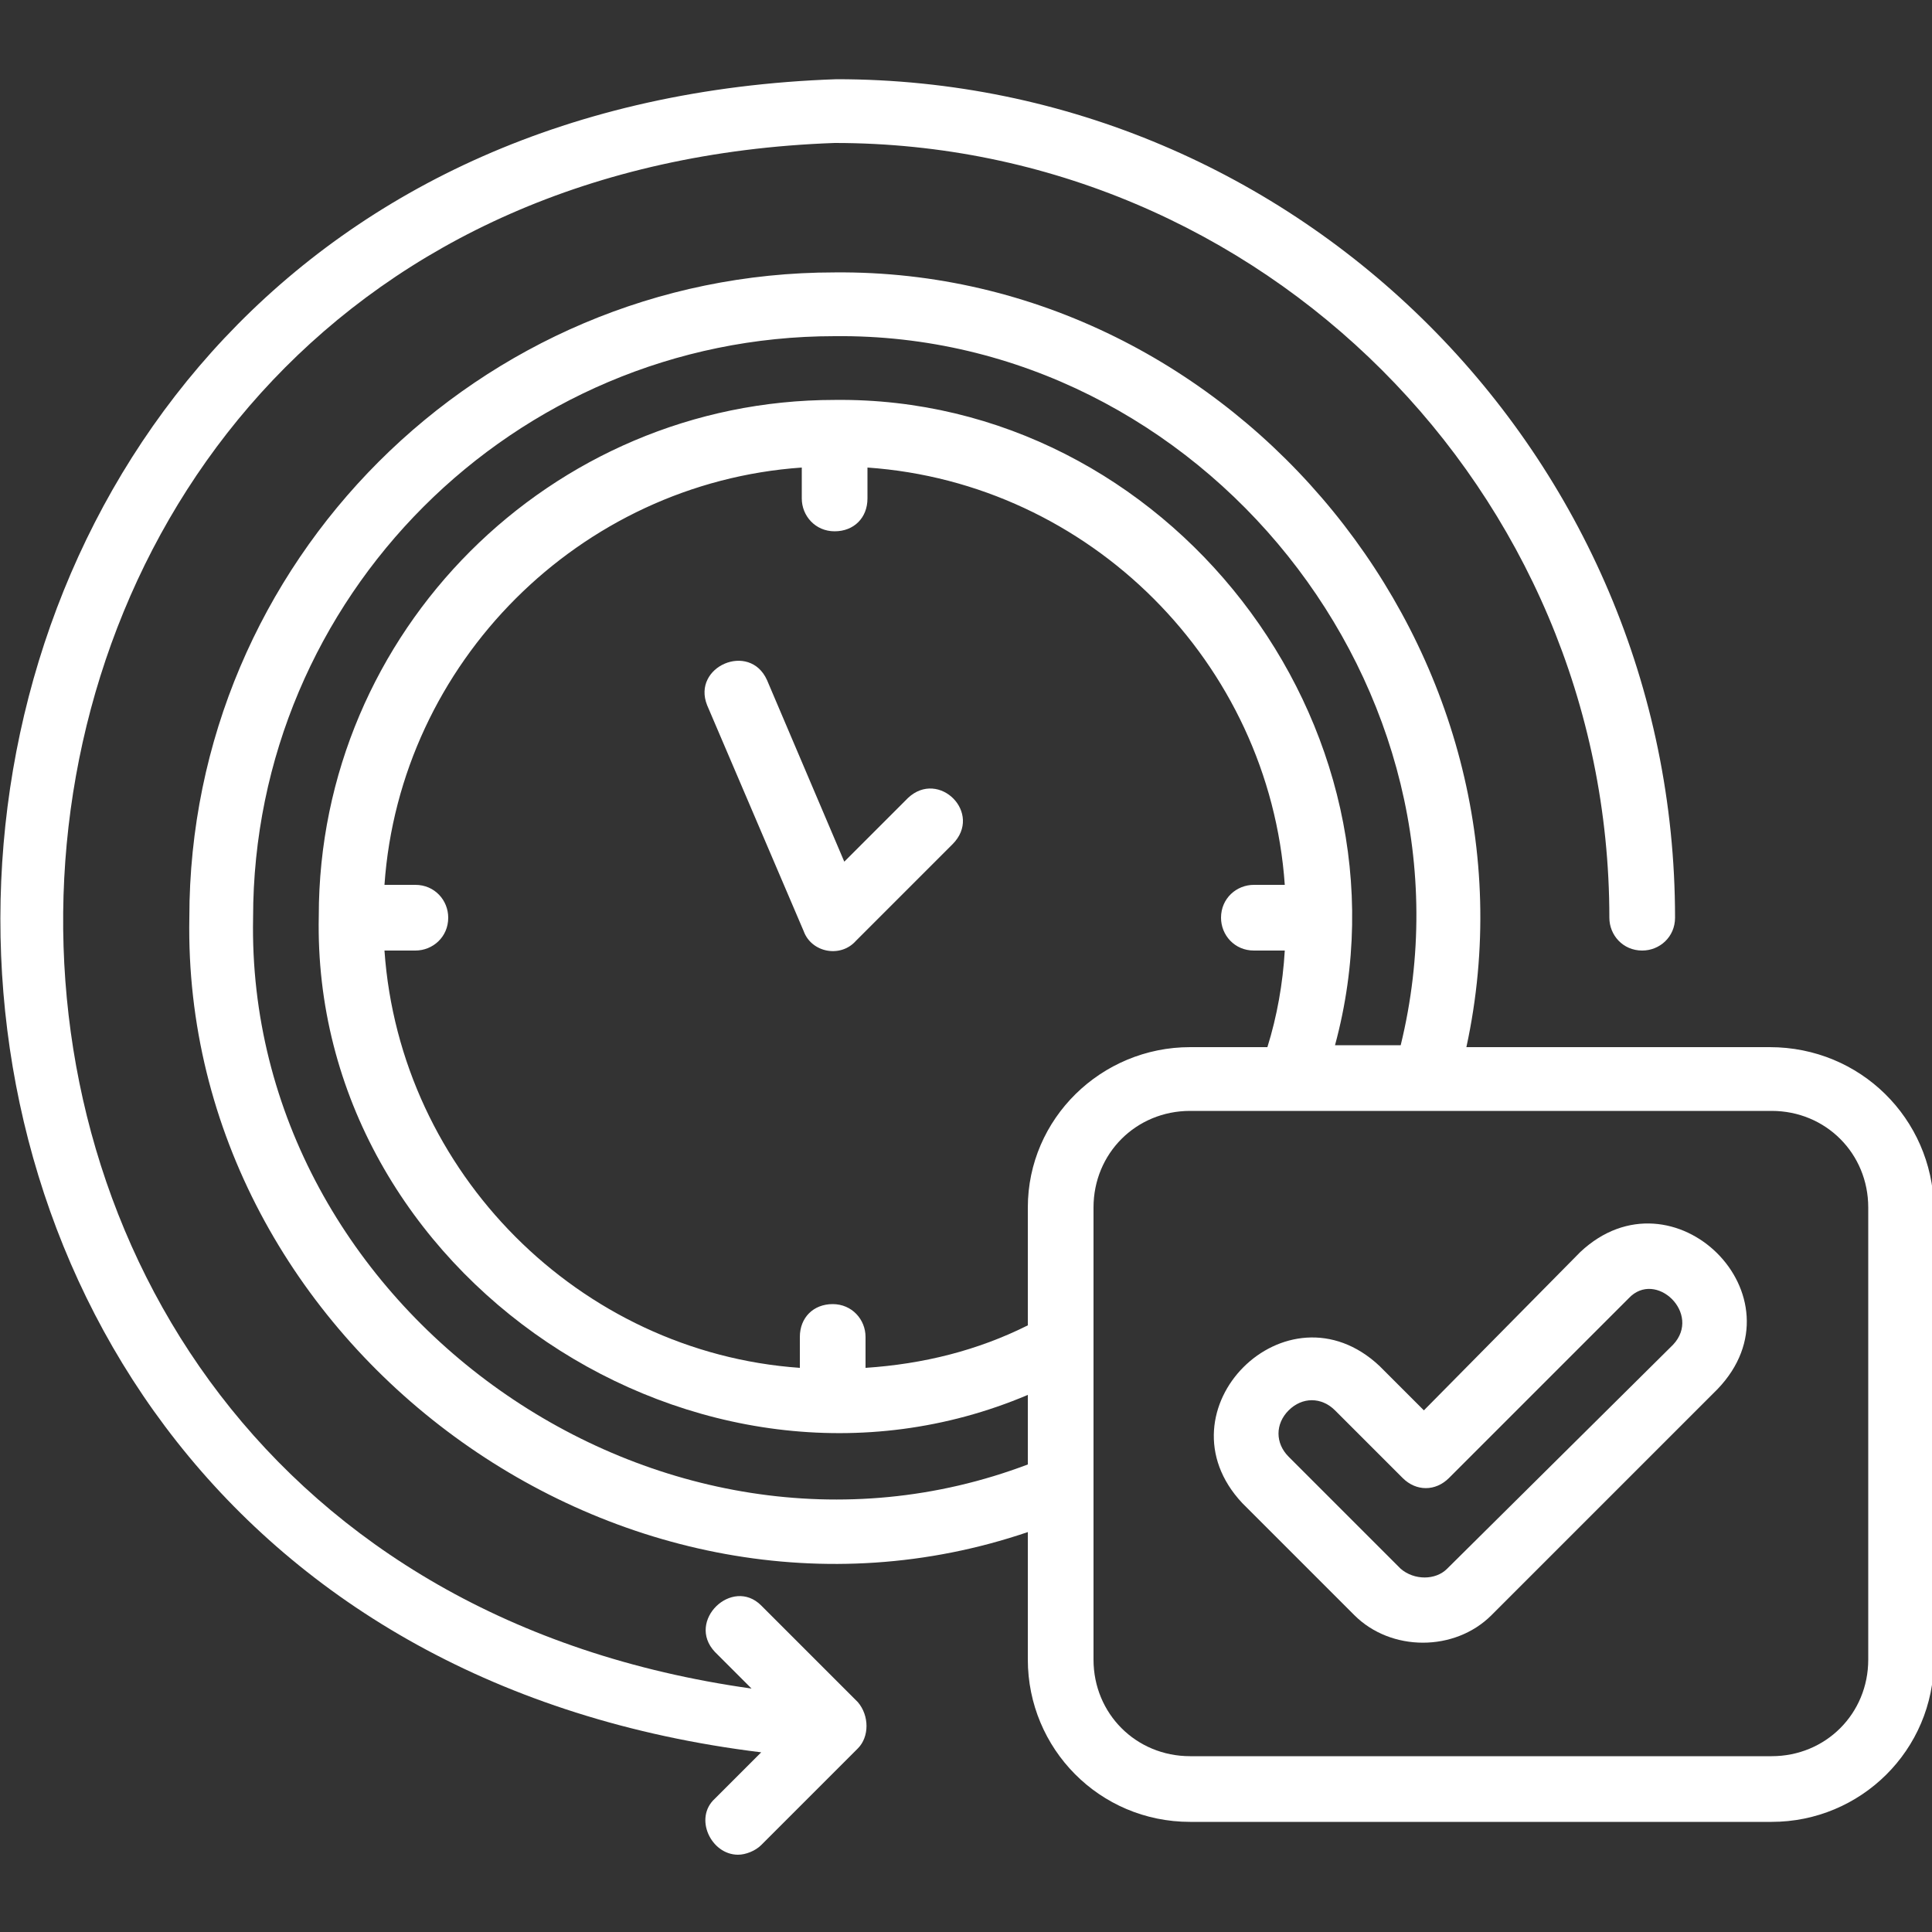 <?xml version="1.0" encoding="UTF-8"?> <svg xmlns="http://www.w3.org/2000/svg" xmlns:xlink="http://www.w3.org/1999/xlink" version="1.1" id="a" x="0px" y="0px" viewBox="0 0 100 100" style="enable-background:new 0 0 100 100;" xml:space="preserve"><rect x="0" y="0" width="100" height="100" fill="#333333" stroke="none"/> <style type="text/css"> .st0{fill:#FFFFFF;} </style> <g> <path class="st0" d="M39.4,90.7L37,93.1c-1.1,1-0.2,2.9,1.2,2.9c0.4,0,0.9-0.2,1.2-0.5l5-5c0.6-0.6,0.6-1.7,0-2.4l-5-5 c-1.5-1.5-3.9,0.8-2.4,2.4l1.9,1.9c-49.9-7-46.4-78.2,4.3-80c22.1,0,40.1,18,40.1,40.1c0,0.9,0.7,1.7,1.7,1.7 c0.9,0,1.7-0.7,1.7-1.7c0-23.9-19.5-43.4-43.4-43.4C-12.1,6-15.3,84,39.4,90.7L39.4,90.7z"></path> <path class="st0" d="M47,41.3l-3.3,3.3l-4-9.4c-0.9-2-3.9-0.7-3.1,1.3l5,11.7c0.4,1.1,1.9,1.4,2.7,0.5l5-5 C50.9,42.1,48.6,39.8,47,41.3L47,41.3z"></path> <path class="st0" d="M91.6,54.2H75.9C80.3,33.9,64,13.9,43.2,14.1c-18.4,0-33.4,15-33.4,33.4C9.4,69.6,32.3,86.4,53.2,79.3v6.6 c0,4.6,3.7,8.4,8.4,8.4h30.1c4.6,0,8.4-3.7,8.4-8.4V62.5C100,57.9,96.3,54.2,91.6,54.2z M53.2,75.8c-19,7.2-40.5-8-40.1-28.3 c0-16.6,13.5-30.1,30.1-30.1c19-0.2,33.8,18.3,29.3,36.7h-3.4c4.5-16.6-8.7-33.6-25.9-33.4c-14.7,0-26.7,12-26.7,26.7 c-0.4,18.6,19.7,32,36.7,24.8C53.2,72.2,53.2,75.8,53.2,75.8z M53.2,62.5v6.1c-2.6,1.3-5.4,2-8.4,2.2v-1.6c0-0.9-0.7-1.7-1.7-1.7 s-1.7,0.7-1.7,1.7v1.6C30,70,20.7,60.7,19.9,49.2h1.6c0.9,0,1.7-0.7,1.7-1.7c0-0.9-0.7-1.7-1.7-1.7h-1.6C20.7,34.3,30,25,41.5,24.2 v1.6c0,0.9,0.7,1.7,1.7,1.7s1.7-0.7,1.7-1.7v-1.6C56.4,25,65.7,34.3,66.5,45.8h-1.6c-0.9,0-1.7,0.7-1.7,1.7c0,0.9,0.7,1.7,1.7,1.7 h1.6c-0.1,1.7-0.4,3.4-0.9,5h-4C57,54.2,53.2,57.9,53.2,62.5L53.2,62.5z M96.7,85.9c0,2.8-2.2,5-5,5H61.6c-2.8,0-5-2.2-5-5V62.5 c0-2.8,2.2-5,5-5h30.1c2.8,0,5,2.2,5,5V85.9z"></path> <path class="st0" d="M81.8,64.8L73.7,73l-2.3-2.3c-4.8-4.5-11.6,2.3-7.1,7.1l5.8,5.8c1.9,1.9,5.2,1.9,7.1,0l11.7-11.7 C93.5,67.1,86.6,60.3,81.8,64.8L81.8,64.8z M86.6,69.6L74.9,81.2c-0.6,0.6-1.7,0.6-2.4,0l-5.8-5.8c-0.7-0.7-0.7-1.7,0-2.4 c0.7-0.7,1.7-0.7,2.4,0l3.5,3.5c0.7,0.7,1.7,0.7,2.4,0l9.3-9.3C85.7,65.7,88.1,68,86.6,69.6z"></path> </g> </svg> 